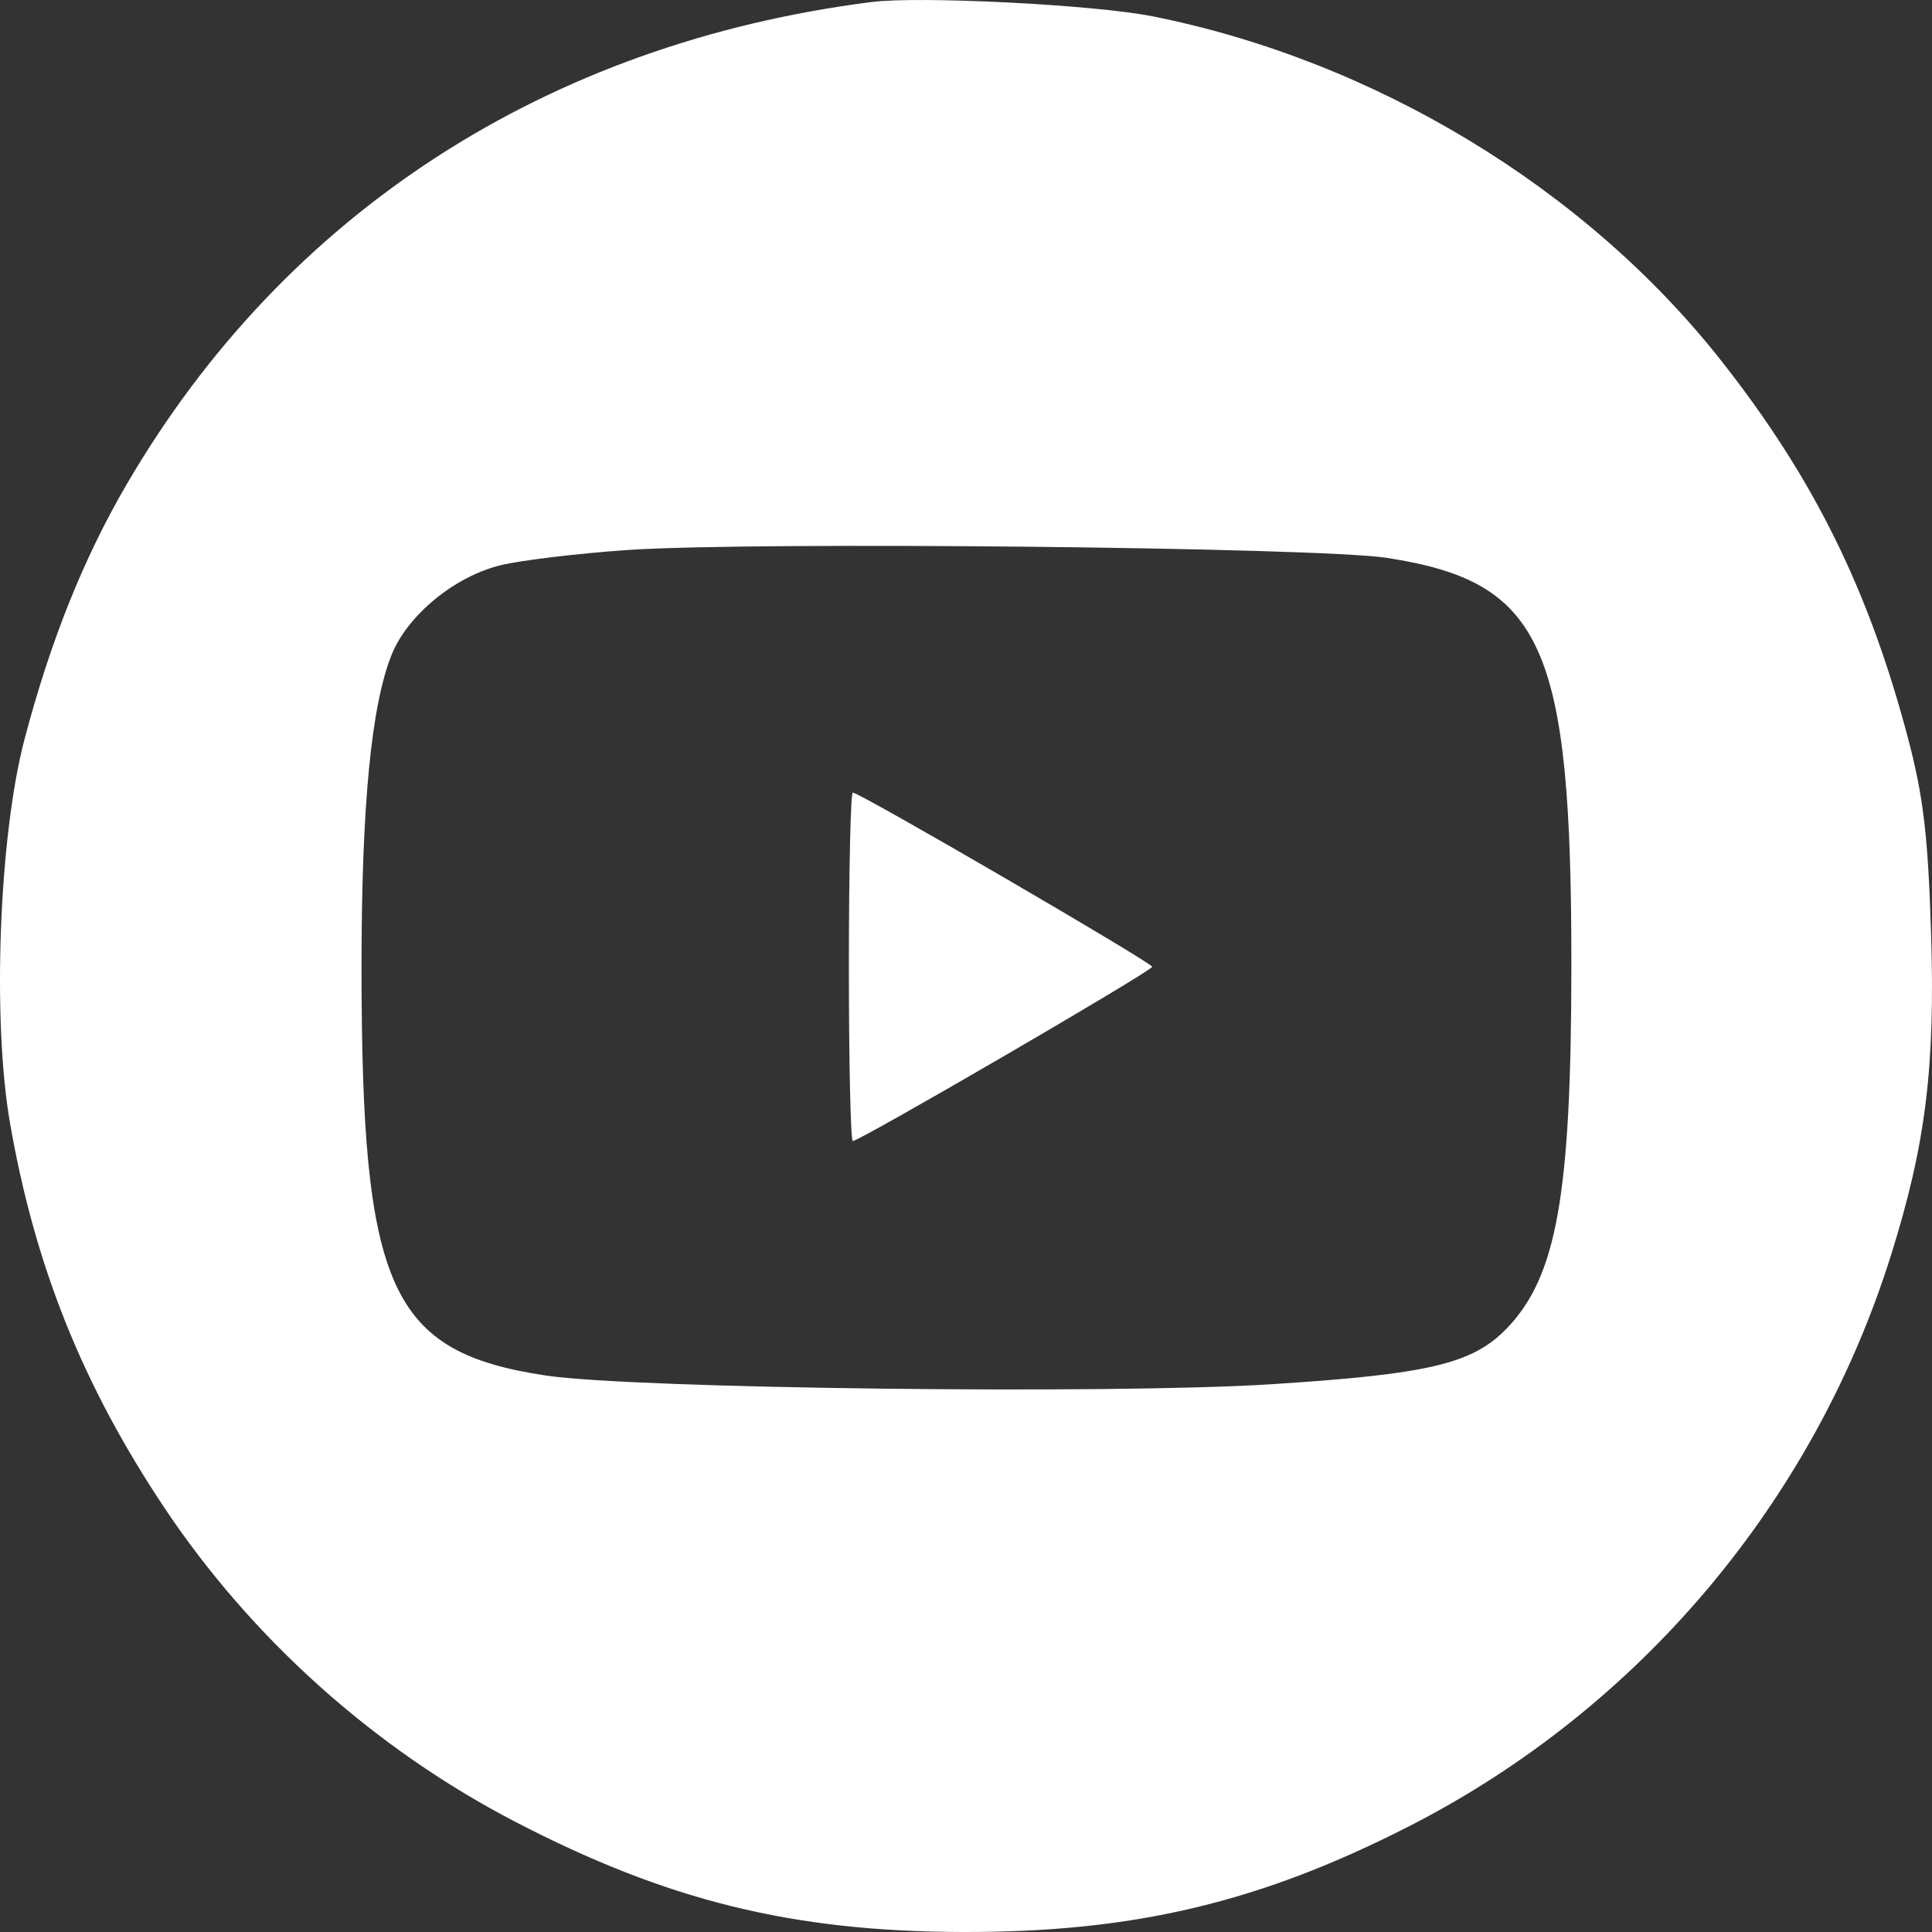 <svg width="103" height="103" viewBox="0 0 103 103" fill="none" xmlns="http://www.w3.org/2000/svg">
    <rect x="0" y="0" width="103" height="103" fill="#333333" stroke="none"/>
    <path fill-rule="evenodd" clip-rule="evenodd" d="M46.469 0.107C29.17 2.31 15.214 11.34 6.768 25.796C4.457 29.75 2.687 34.166 1.303 39.429C-0.052 44.585 -0.422 54.394 0.534 59.876C1.862 67.503 4.404 73.84 8.743 80.351C13.406 87.349 19.964 93.225 27.453 97.116C35.569 101.332 42.237 102.976 51.32 103C60.446 103.024 67.186 101.424 75.17 97.338C87.402 91.078 96.68 80.077 100.806 66.943C102.664 61.028 103.176 56.922 102.95 49.726C102.79 44.6 102.54 42.472 101.74 39.429C99.643 31.453 96.689 25.477 91.745 19.207C84.499 10.017 73.254 3.217 61.416 0.864C58.336 0.252 49.031 -0.22 46.469 0.107ZM73.935 29.741C82.267 31.025 83.785 34.388 83.774 51.543C83.766 63.741 82.989 68.077 80.315 70.836C78.498 72.712 76.162 73.263 67.749 73.799C59.228 74.341 33.774 74.035 29.108 73.334C20.785 72.083 19.274 68.734 19.274 51.543C19.274 42.985 19.79 37.623 20.874 34.917C21.727 32.787 24.251 30.718 26.717 30.127C27.821 29.863 30.852 29.501 33.453 29.322C40.139 28.864 70.264 29.176 73.935 29.741ZM45.256 51.543C45.256 56.651 45.35 60.831 45.465 60.831C45.838 60.831 61.426 51.761 61.426 51.543C61.426 51.326 45.838 42.255 45.465 42.255C45.35 42.255 45.256 46.435 45.256 51.543Z" fill="white"/>
</svg>
